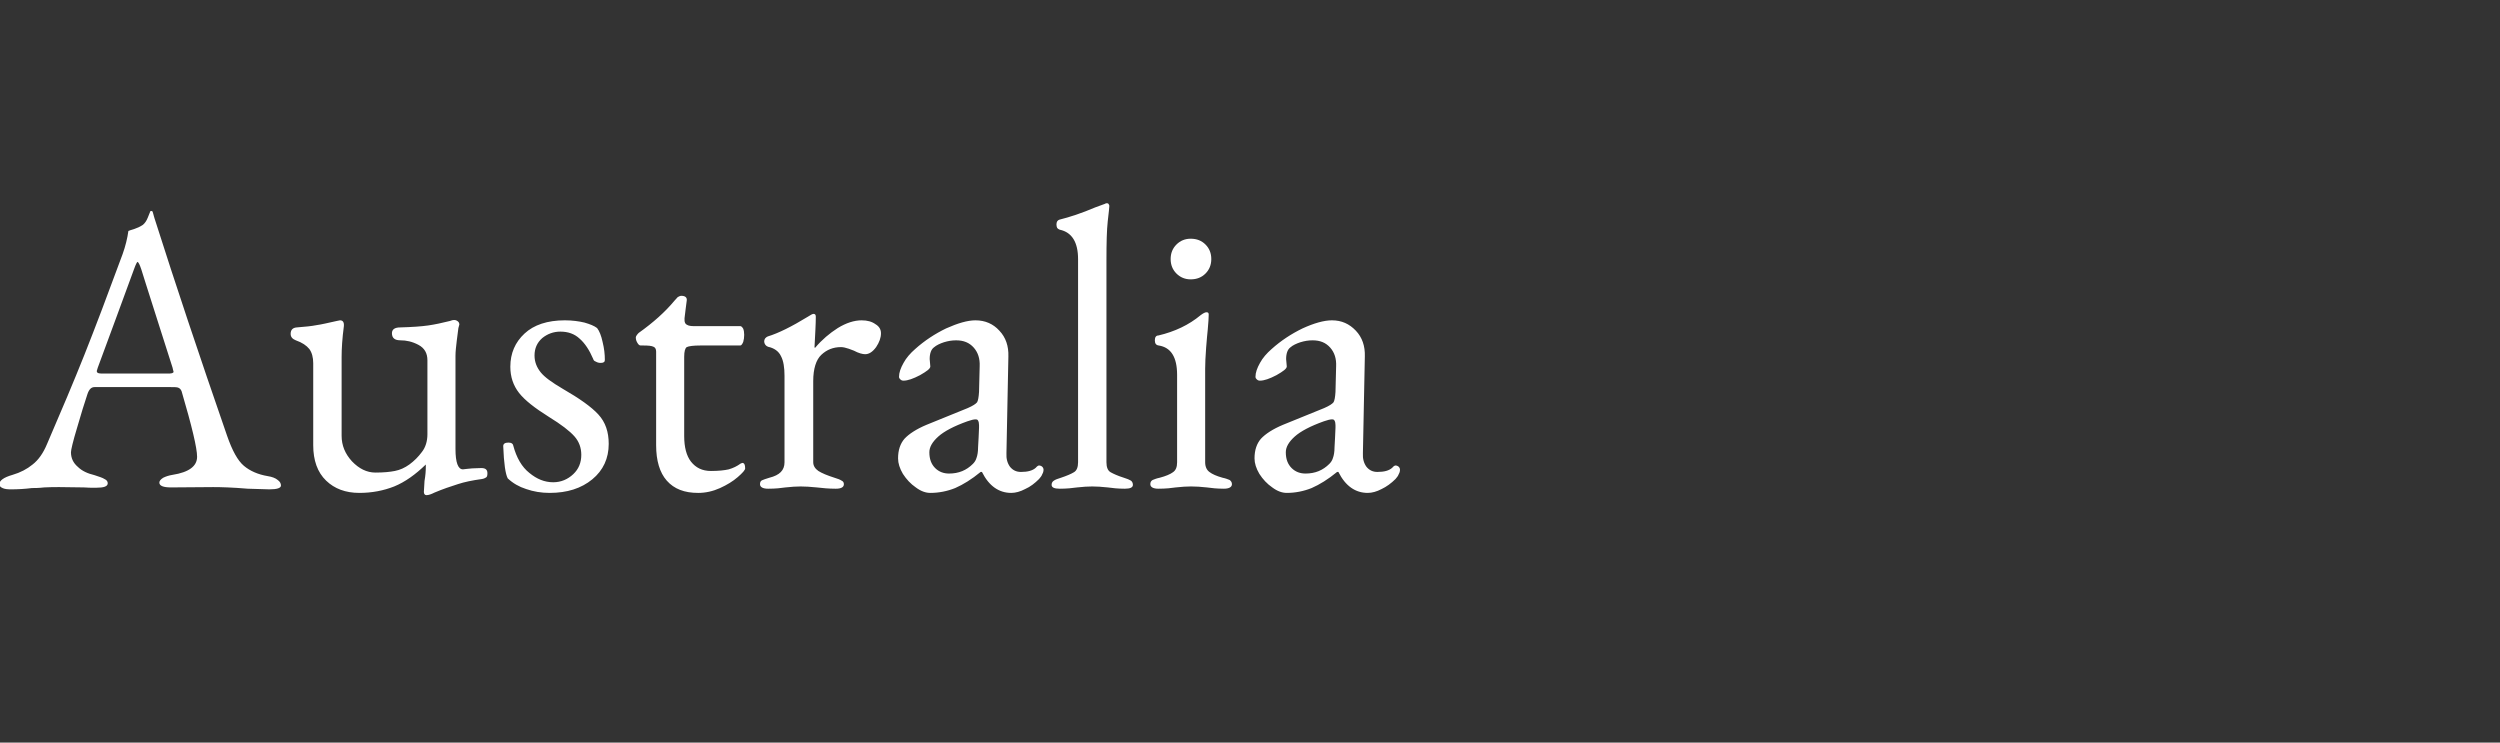 <?xml version="1.0" standalone="no"?><!DOCTYPE svg PUBLIC "-//W3C//DTD SVG 1.1//EN" "http://www.w3.org/Graphics/SVG/1.1/DTD/svg11.dtd"><svg xmlns="http://www.w3.org/2000/svg" version="1.1" width="775px" height="230.2px" viewBox="0 -1 775 230.2" style="top:-1px"><rect x="0" y="-1" width="775" height="230.2" fill="#333333" stroke="none"/><desc>Australia</desc><defs/><g id="Polygon32493"><path d="m3.4 150.7c-1.1 0-2-.1-2.6-.4c-.7-.3-1-.7-1-1.2c0-1.1 1.3-2.1 4.1-2.9c2.4-.7 4.5-1.8 6.2-3.2c1.8-1.4 3.3-3.5 4.5-6.4c4.4-10.2 8.3-19.4 11.6-27.7c3.3-8.3 7.2-18.6 11.8-31.1c.9-2.5 1.5-5 1.8-7.2c.2-.1.8-.3 1.8-.6c.9-.3 1.8-.7 2.7-1.3c.6-.5 1.1-1.2 1.5-2.2c.4-1 .7-1.7.8-2c.1-.1.2-.1.3-.1c.2 0 .3.1.4.2c.1.4.3.9.4 1.4c.1.5.3.9.4 1.3c6.2 19.5 13.6 41.7 22.3 66.8c1.6 4.6 3.3 7.7 5.2 9.3c1.9 1.6 4.4 2.7 7.4 3.2c1.3.2 2.4.6 3.1 1.2c.7.5 1 1.1 1 1.7c0 .8-1.2 1.2-3.6 1.2c0 0-6.7-.2-6.7-.2c-4.7-.4-8.3-.5-10.7-.5c0 0-13.1.1-13.1.1c-2.4 0-3.6-.5-3.6-1.5c0-.5.4-1 1.2-1.5c.8-.4 1.7-.7 2.9-.9c5.1-.8 7.6-2.7 7.6-5.6c0-2.7-1.6-9.4-4.8-20.3c-.2-.5-.5-.9-1-1.1c-.4-.2-1.3-.2-2.4-.2c0 0-23.6 0-23.6 0c-1 0-1.7.7-2.2 2.2c-.9 2.7-2 6.2-3.2 10.4c-1.3 4.3-1.9 6.9-1.9 7.6c0 1.8.7 3.3 2.1 4.5c1.3 1.3 3.1 2.1 5.2 2.6c1.5.5 2.5.8 3.1 1.2c.7.3 1 .8 1 1.3c0 1-1.2 1.4-3.6 1.4c-1.5 0-2.8 0-3.8-.1c0 0-7.6-.1-7.6-.1c-1.4 0-3 0-4.7.1c-1.7.2-3 .2-3.8.2c-2.4.3-4.5.4-6.5.4c0 0 0 0 0 0zm48.6-35.9c.5 0 .9 0 1.3-.1c.3-.1.5-.2.5-.5c-.05.01-.3-1.2-.3-1.2c0 0-9.75-30.54-9.7-30.5c-.5-1.5-.9-2.3-1.2-2.3c-.1 0-.5.7-1 2.1c.03.04-11.3 30.7-11.3 30.7c0 0-.3.96-.3 1c0 .4.2.6.6.7c.3.1 1 .1 2 .1c0 0 19.4 0 19.4 0zm80.2 37.7c-.5 0-.8-.4-.8-1c0 0 .2-3.4.2-3.4c.3-1.7.4-3.1.4-4.4c0 0 0-.7 0-.7c-3.2 3.1-6.4 5.4-9.8 6.8c-3.3 1.3-6.9 2-10.8 2c-4.3 0-7.7-1.3-10.3-3.8c-2.7-2.6-4-6.3-4-11c0 0 0-25.4 0-25.4c0-1.8-.4-3.3-1.2-4.4c-.9-1.1-2.2-2-4.2-2.7c-1-.4-1.6-1-1.6-2c0-1.2.6-1.9 1.9-2c2.6-.2 4.6-.4 6.1-.7c1.5-.2 3.6-.7 6.3-1.3c0 0 1-.2 1-.2c.9 0 1.3.6 1.2 1.8c-.5 3.8-.7 7-.7 9.6c0 0 0 24.4 0 24.4c0 3 1.1 5.6 3.2 7.9c2.2 2.3 4.6 3.5 7.3 3.5c2.5 0 4.5-.2 6-.5c1.6-.3 3.1-1 4.5-2c1.5-1.1 2.8-2.4 3.9-3.9c1.1-1.4 1.7-3.3 1.7-5.5c0 0 0-22.9 0-22.9c0-2.2-.9-3.8-2.8-4.8c-1.9-1-3.7-1.4-5.6-1.4c-1.7 0-2.6-.7-2.6-2.2c0-1.2.9-1.8 2.6-1.8c3.6-.1 6.5-.3 8.6-.6c2.1-.3 4.4-.8 6.8-1.4c.5-.2.9-.3 1.2-.3c.5 0 .8.1 1.2.4c.3.2.5.6.5 1c0 0-.3 1.1-.3 1.1c-.1.9-.3 2.2-.5 3.9c-.2 1.8-.4 3.3-.4 4.7c0 0 0 28.9 0 28.9c0 4.2.8 6.3 2.3 6.3c0-.04 2.9-.3 2.9-.3c0 0 2.85-.11 2.8-.1c1.3 0 1.9.5 1.9 1.6c0 .7-.1 1.1-.4 1.3c-.3.2-.7.4-1.3.5c-2.9.4-5.4.9-7.5 1.6c-2.2.7-4.6 1.5-7.2 2.6c-1 .5-1.8.8-2.5.8c0 0 0 0 0 0zm38.2-.7c-2.6 0-5-.4-7.3-1.2c-2.2-.7-4.1-1.8-5.7-3.3c-.7-1.3-1.2-4.6-1.4-10c0-.7.5-1.1 1.6-1.1c.9 0 1.4.3 1.5.9c1 3.8 2.7 6.7 5 8.5c2.3 1.9 4.7 2.9 7.4 2.9c2.4 0 4.5-.9 6.2-2.5c1.7-1.6 2.5-3.6 2.5-6c0-2.2-.7-4.1-2.1-5.7c-1.5-1.7-4.1-3.7-8-6.1c-4.3-2.7-7.4-5.1-9.2-7.4c-1.8-2.3-2.7-5-2.7-8.1c0-4.2 1.5-7.6 4.4-10.3c2.9-2.7 7.1-4.1 12.5-4.1c2.4 0 4.4.3 6.1.7c1.7.5 3 1 3.9 1.7c.7.9 1.3 2.4 1.7 4.3c.5 2 .7 3.8.7 5.6c0 .6-.4.9-1.3.9c-.5 0-1-.1-1.5-.4c-.5-.2-.7-.4-.8-.8c-1.2-2.8-2.6-4.9-4.2-6.3c-1.6-1.5-3.6-2.2-6-2.2c-2.1 0-4 .7-5.6 2c-1.6 1.4-2.4 3.2-2.4 5.4c0 2 .7 3.7 1.9 5.2c1.2 1.5 3.4 3.1 6.8 5.1c5.2 3 8.9 5.6 11.1 8c2.2 2.4 3.2 5.4 3.2 9.1c0 4.5-1.7 8.2-5.1 11c-3.4 2.8-7.8 4.2-13.2 4.2c0 0 0 0 0 0zm46 0c-4.2 0-7.4-1.2-9.7-3.8c-2.2-2.5-3.3-6.2-3.3-11c0 0 0-29 0-29c0-.8-.3-1.3-.8-1.5c-.6-.3-1.6-.4-3.2-.4c0 0-.8 0-.8 0c-.4 0-.7-.3-1-.8c-.3-.5-.5-1-.5-1.7c0-.2.1-.4.3-.7c.2-.3.4-.5.6-.7c4.5-3.2 8.2-6.5 11.1-10c.4-.4.7-.8 1-1.1c.4-.2.7-.4 1.1-.4c1.2 0 1.8.5 1.7 1.4c-.03-.01-.7 5.6-.7 5.6c0 0 .05.51 0 .5c0 .8.3 1.3.8 1.5c.5.3 1.2.4 2.2.4c0 0 14.3 0 14.3 0c.3 0 .6.3.9.8c.2.5.3 1.2.3 1.9c0 .8-.1 1.5-.3 2.2c-.3.7-.6 1.1-.9 1.1c0 0-12.4 0-12.4 0c-2.2 0-3.6.2-4.2.5c-.5.3-.8 1.3-.8 3c0 0 0 24.6 0 24.6c0 3.4.7 6.1 2.1 7.9c1.5 1.9 3.5 2.9 6.2 2.9c2.3 0 4.2-.2 5.5-.5c1.4-.4 2.6-1 3.7-1.8c0 0 .5-.2.5-.2c.6 0 .9.5.9 1.7c0 .5-.8 1.4-2.3 2.7c-1.5 1.3-3.3 2.4-5.5 3.4c-2.2 1-4.5 1.5-6.8 1.5c0 0 0 0 0 0zm21.7-1.3c-1.6 0-2.5-.5-2.5-1.4c0-.6.2-1 .6-1.2c.5-.2 1.2-.5 2.3-.8c3.2-.8 4.7-2.3 4.7-4.8c0 0 0-26.8 0-26.8c0-2.5-.3-4.6-1.1-6.1c-.7-1.5-2.1-2.5-4-2.9c-.3-.1-.6-.3-.9-.7c-.2-.3-.3-.6-.3-1c0-.3.1-.6.3-.9c.3-.3.5-.5.8-.6c3.3-1 7.5-3.1 12.4-6.1c.9-.6 1.5-.9 1.8-.9c.5 0 .7.3.7.9c0 2.3-.2 5.4-.4 9.4c0 .2.1.2.2.2c2.1-2.5 4.5-4.5 7-6.1c2.6-1.6 5.1-2.4 7.4-2.4c1.8 0 3.2.4 4.3 1.2c1.2.7 1.7 1.7 1.7 2.8c0 1.4-.5 2.8-1.5 4.3c-1.1 1.5-2.2 2.2-3.4 2.2c-.8 0-2-.3-3.5-1.1c-.2-.1-.8-.3-1.6-.6c-.9-.3-1.7-.5-2.4-.5c-2.4 0-4.4.8-6.1 2.4c-1.6 1.5-2.5 4.3-2.5 8.1c0 0 0 25.2 0 25.2c0 1.1.6 2 1.6 2.7c1.1.7 2.8 1.4 5 2.1c1 .3 1.8.6 2.2.9c.5.2.7.6.7 1.1c0 .9-.8 1.4-2.5 1.4c-2.2 0-4.2-.2-5.9-.4c-2-.2-3.6-.3-5-.3c-1.3 0-2.9.1-4.7.3c-1.3.2-3.1.4-5.4.4c0 0 0 0 0 0zm50.3 1.3c-1.4 0-2.9-.5-4.5-1.7c-1.6-1.1-2.9-2.5-4-4.2c-1-1.7-1.5-3.3-1.5-4.8c0-2.6.7-4.6 2-6.1c1.4-1.5 3.7-3 6.8-4.3c0 0 12.8-5.2 12.8-5.2c1.6-.7 2.5-1.3 2.9-1.8c.3-.5.5-1.6.6-3.2c0 0 .2-8 .2-8c.1-2.3-.5-4.2-1.8-5.7c-1.4-1.6-3.2-2.3-5.5-2.3c-1.3 0-2.5.2-3.8.6c-1.2.4-2.3.9-3.1 1.6c-.8.6-1.3 1.8-1.3 3.6c0 0 .2 2.3.2 2.3c0 .7-1.1 1.5-3.2 2.7c-2.1 1.1-3.8 1.7-5.1 1.7c-.4 0-.7-.1-1-.4c-.2-.2-.4-.4-.4-.8c0-1.3.5-2.7 1.4-4.3c.8-1.5 2.1-3 3.6-4.3c2.9-2.6 6.1-4.7 9.6-6.4c3.6-1.6 6.6-2.5 9.1-2.5c3 0 5.5 1.1 7.4 3.2c2 2.1 2.9 4.8 2.8 8c0 0-.6 30-.6 30c-.1 1.7.3 3.1 1.1 4.2c.9 1.1 2 1.6 3.4 1.6c2.1 0 3.6-.4 4.6-1.3c.4-.5.8-.7 1-.7c.4 0 .8.2 1 .4c.3.3.4.6.4 1c0 .3-.1.8-.4 1.3c-.2.6-.6 1-1 1.5c-1.3 1.3-2.7 2.4-4.3 3.1c-1.5.8-3 1.2-4.3 1.2c-3.8 0-6.9-2.1-9.1-6.5c0 0-.4 0-.4 0c-2.8 2.3-5.4 3.9-7.9 5c-2.5 1-5.1 1.5-7.7 1.5c0 0 0 0 0 0zm5.8-6c3 0 5.4-1 7.4-3c.5-.5.9-1.1 1.1-1.8c.3-.8.5-1.9.5-3.3c.05.01.3-6.1.3-6.1c0 0 0-.76 0-.8c0-.6-.1-1.1-.3-1.4c-.1-.3-.4-.4-.8-.4c-.5 0-1.4.2-2.5.6c-4.2 1.5-7.2 3.1-9 4.7c-1.9 1.7-2.8 3.3-2.8 4.9c0 2.1.6 3.7 1.8 4.9c1.2 1.2 2.7 1.7 4.3 1.7c0 0 0 0 0 0zm34.3 4.7c-1.7 0-2.5-.4-2.5-1.2c0-.5.2-1 .7-1.3c.4-.3 1.2-.6 2.2-.9c1.8-.6 3.2-1.2 4-1.7c.9-.5 1.3-1.6 1.3-3.1c0 0 0-63 0-63c0-5.2-1.9-8.3-5.7-9.1c-.3-.1-.6-.3-.8-.6c-.1-.2-.2-.6-.2-1c0-.8.3-1.3.9-1.5c3.2-.8 6.9-2 11.1-3.8c0 0 3-1.1 3-1.1c.3-.2.6-.2.7-.2c.2 0 .4.1.5.3c.1.2.2.4.2.5c0 .5-.2 2.1-.5 4.8c-.3 2.7-.4 6.7-.4 12.2c0 0 0 62.5 0 62.5c0 1.5.4 2.6 1.3 3.1c.9.5 2.2 1.1 4.1 1.7c1 .3 1.7.6 2.2.9c.4.3.6.8.6 1.3c0 .8-.8 1.2-2.5 1.2c-2.1 0-3.9-.2-5.3-.4c-1.9-.2-3.4-.3-4.8-.3c-1.3 0-2.9.1-4.7.3c-1.4.2-3.2.4-5.4.4c0 0 0 0 0 0zm30.6 0c-1.6 0-2.5-.5-2.5-1.4c0-.6.2-1 .7-1.3c.5-.2 1.2-.5 2.2-.7c1.9-.5 3.3-1.1 4.1-1.7c.9-.6 1.3-1.6 1.3-3.1c0 0 0-27.1 0-27.1c0-5.5-1.9-8.5-5.7-9.1c-.8-.1-1.2-.6-1.2-1.6c0-1 .4-1.5 1.1-1.5c5.1-1.2 9.5-3.3 13.1-6.3c.8-.6 1.4-.9 1.8-.9c.5 0 .7.2.7.7c0 .9-.1 2.5-.3 4.7c-.1 1-.3 2.9-.5 5.6c-.2 2.7-.3 4.9-.3 6.5c0 0 0 29 0 29c0 1.4.5 2.4 1.3 3c.9.7 2.3 1.3 4.1 1.8c1 .2 1.7.5 2.2.7c.4.3.7.7.7 1.3c0 .9-.9 1.4-2.5 1.4c-2.1 0-3.9-.2-5.3-.4c-1.8-.2-3.4-.3-4.9-.3c-1.3 0-2.9.1-4.7.3c-1.3.2-3.1.4-5.4.4c0 0 0 0 0 0zm10-64.9c-1.7 0-3.2-.6-4.4-1.8c-1.2-1.2-1.8-2.7-1.8-4.5c0-1.8.6-3.3 1.8-4.5c1.2-1.2 2.7-1.8 4.4-1.8c1.9 0 3.4.6 4.6 1.8c1.2 1.2 1.8 2.7 1.8 4.5c0 1.8-.6 3.3-1.8 4.5c-1.2 1.2-2.7 1.8-4.6 1.8c0 0 0 0 0 0zm29.8 66.2c-1.4 0-2.9-.5-4.5-1.7c-1.6-1.1-2.9-2.5-4-4.2c-1-1.7-1.5-3.3-1.5-4.8c0-2.6.7-4.6 2-6.1c1.4-1.5 3.7-3 6.8-4.3c0 0 12.8-5.2 12.8-5.2c1.6-.7 2.5-1.3 2.9-1.8c.3-.5.5-1.6.6-3.2c0 0 .2-8 .2-8c.1-2.3-.5-4.2-1.8-5.7c-1.4-1.6-3.2-2.3-5.5-2.3c-1.3 0-2.5.2-3.8.6c-1.2.4-2.3.9-3.1 1.6c-.8.6-1.3 1.8-1.3 3.6c0 0 .2 2.3.2 2.3c0 .7-1.1 1.5-3.2 2.7c-2.1 1.1-3.8 1.7-5.1 1.7c-.4 0-.7-.1-1-.4c-.2-.2-.4-.4-.4-.8c0-1.3.5-2.7 1.4-4.3c.8-1.5 2.1-3 3.6-4.3c2.9-2.6 6.1-4.7 9.6-6.4c3.5-1.6 6.6-2.5 9.1-2.5c3 0 5.4 1.1 7.4 3.2c2 2.1 2.9 4.8 2.8 8c0 0-.6 30-.6 30c-.1 1.7.3 3.1 1.1 4.2c.9 1.1 2 1.6 3.4 1.6c2.1 0 3.6-.4 4.6-1.3c.4-.5.8-.7 1-.7c.4 0 .8.2 1 .4c.3.3.4.6.4 1c0 .3-.1.8-.4 1.3c-.2.6-.6 1-1 1.5c-1.3 1.3-2.8 2.4-4.3 3.1c-1.5.8-3 1.2-4.3 1.2c-3.8 0-6.9-2.1-9.1-6.5c0 0-.4 0-.4 0c-2.8 2.3-5.4 3.9-7.9 5c-2.5 1-5.1 1.5-7.7 1.5c0 0 0 0 0 0zm5.8-6c3 0 5.4-1 7.4-3c.5-.5.9-1.1 1.1-1.8c.3-.8.5-1.9.5-3.3c.04.01.3-6.1.3-6.1c0 0-.01-.76 0-.8c0-.6-.1-1.1-.3-1.4c-.1-.3-.4-.4-.8-.4c-.5 0-1.4.2-2.5.6c-4.2 1.5-7.2 3.1-9 4.7c-1.9 1.7-2.8 3.3-2.8 4.9c0 2.1.6 3.7 1.8 4.9c1.2 1.2 2.7 1.7 4.3 1.7c0 0 0 0 0 0z" stroke="none" fill="#fff"/></g></svg>